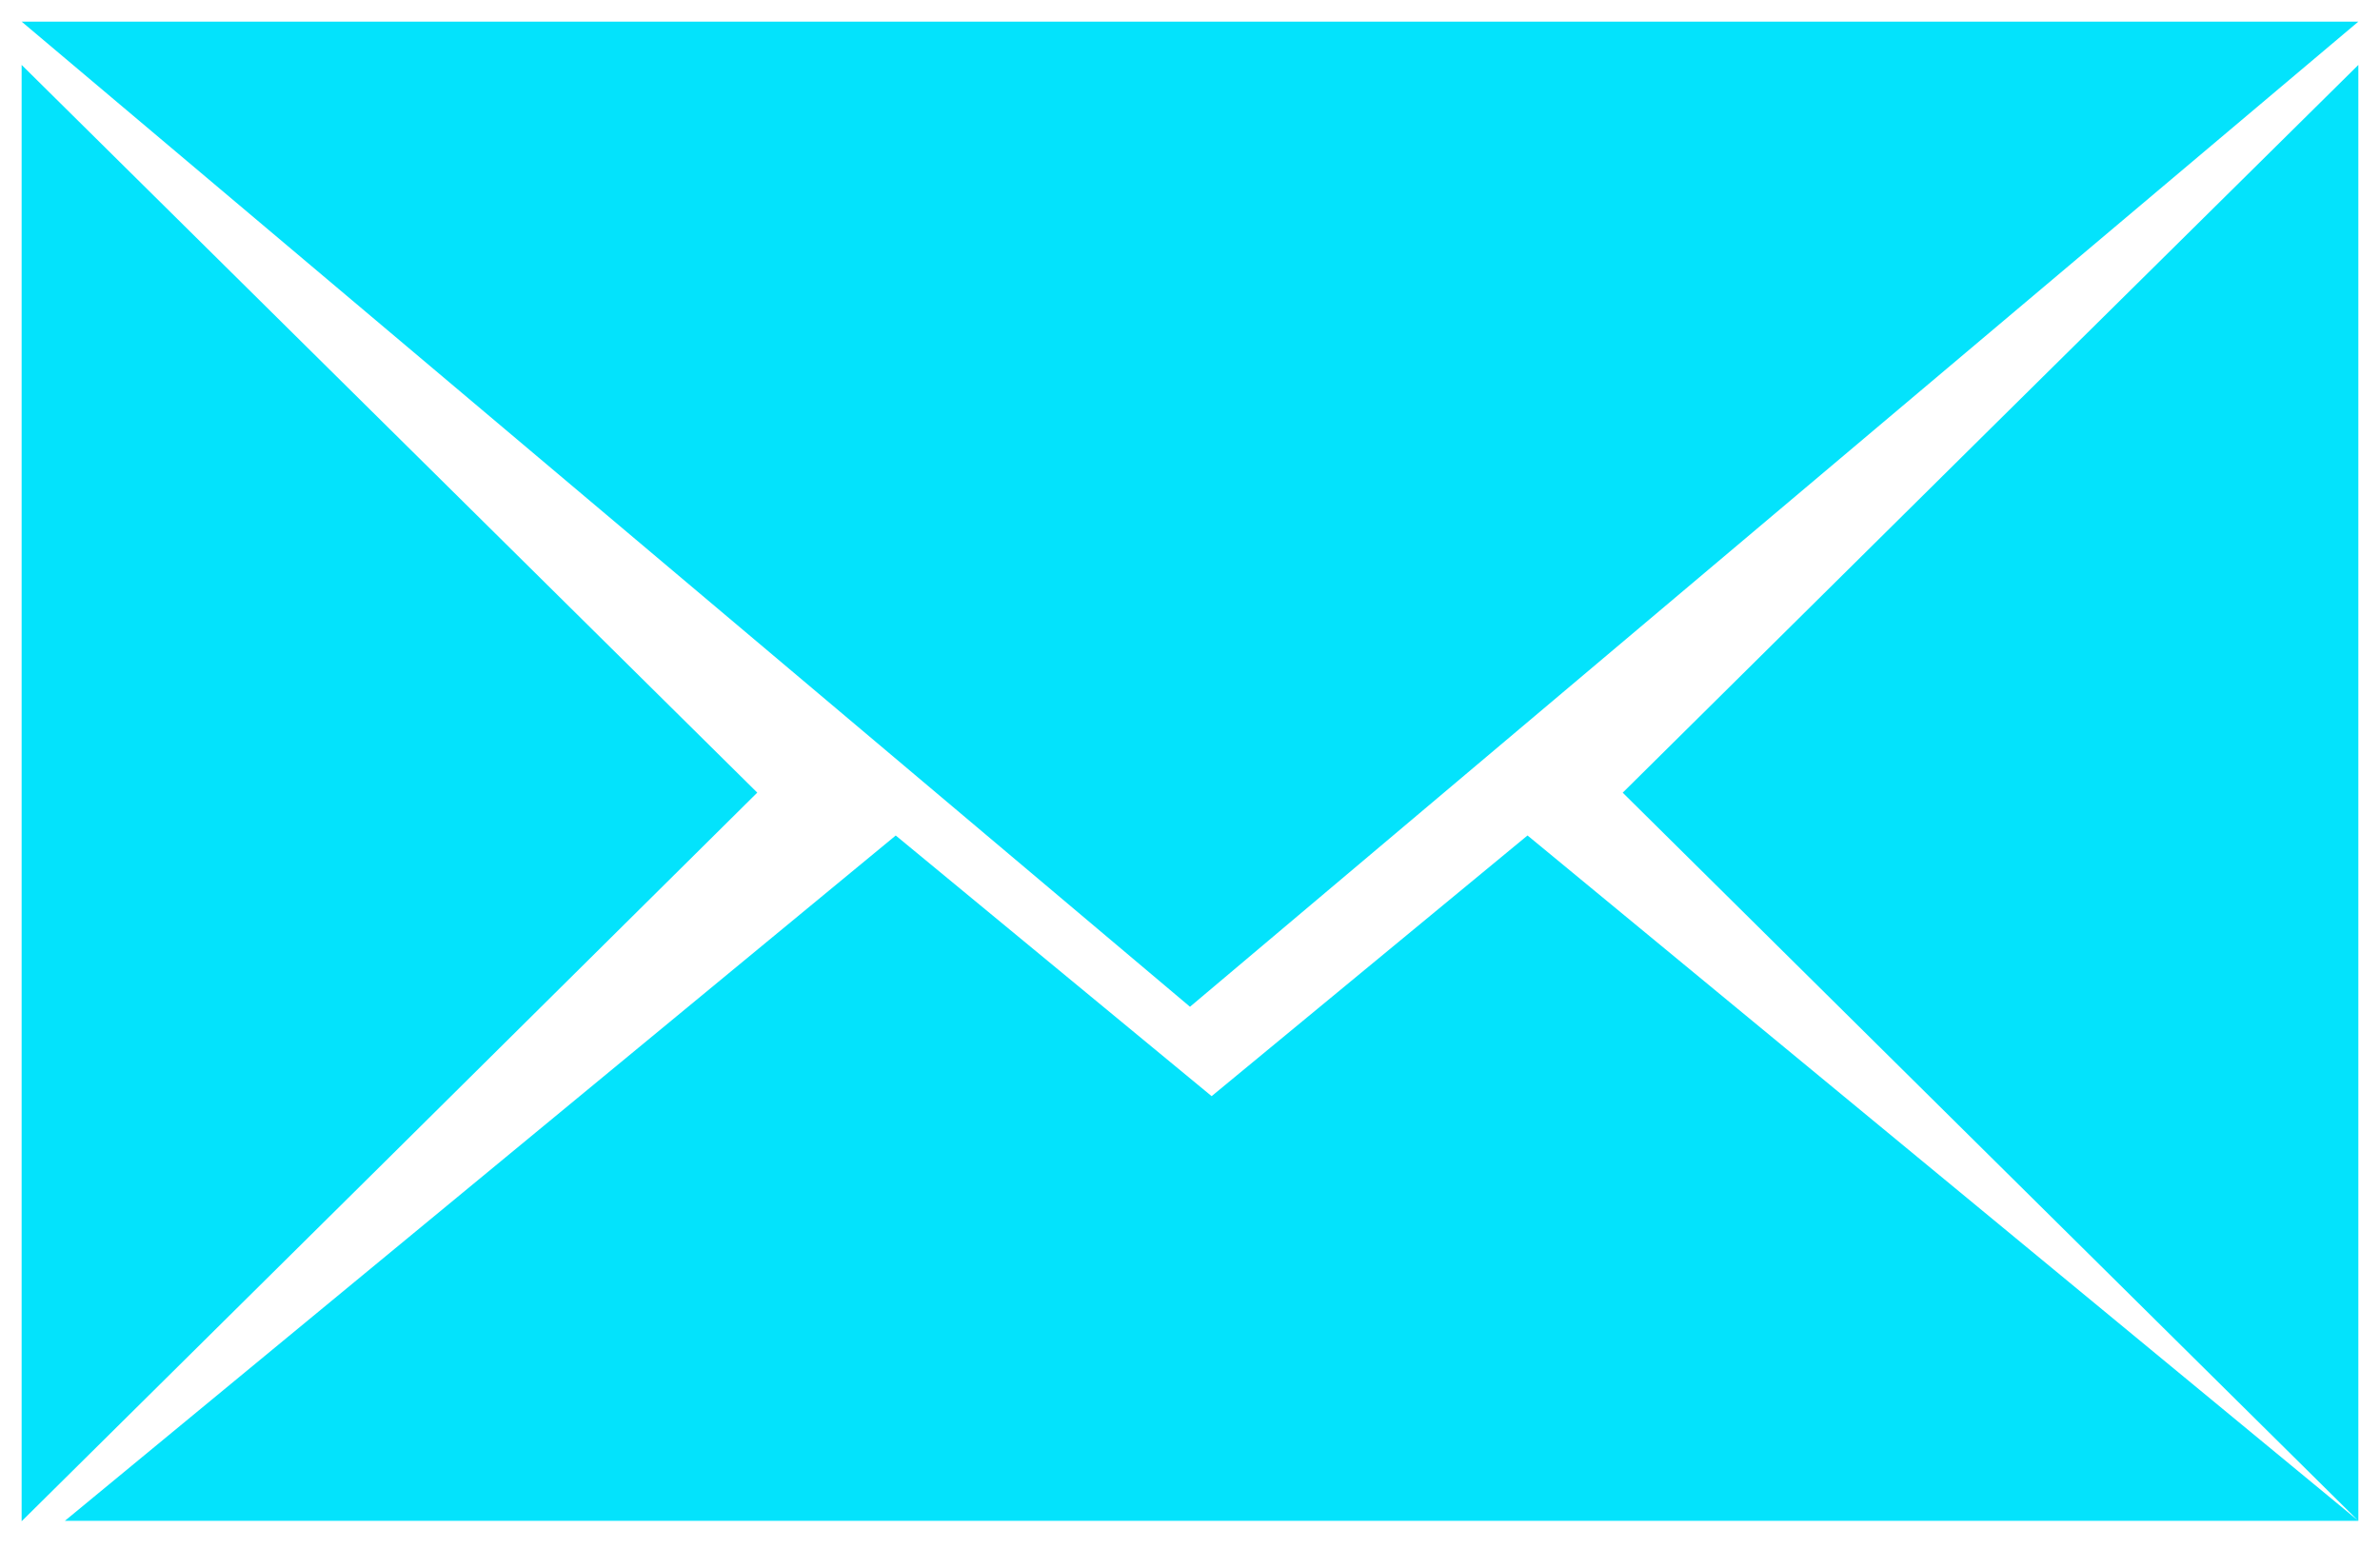 <svg xmlns="http://www.w3.org/2000/svg" xmlns:xlink="http://www.w3.org/1999/xlink" viewBox="0 0 229.167 149.167" fill="#03e3fc" fill-rule="evenodd" stroke="#000" stroke-linecap="round" stroke-linejoin="round"><use xlink:href="#A" x="2.083" y="2.083"/><symbol id="A" overflow="visible"><path d="M145 78.358l-30.417 25.1-30.417-25.096-80 65.983H225l-55.208-45.542zm-74.167-4.125L0 4.167v140.221l35.417-35.058zM112.5 94.85L225 0H0l56.25 47.429zm77.083-55.67l-35.417 35.058L225 144.35V4.167z" stroke="none"/></symbol></svg>